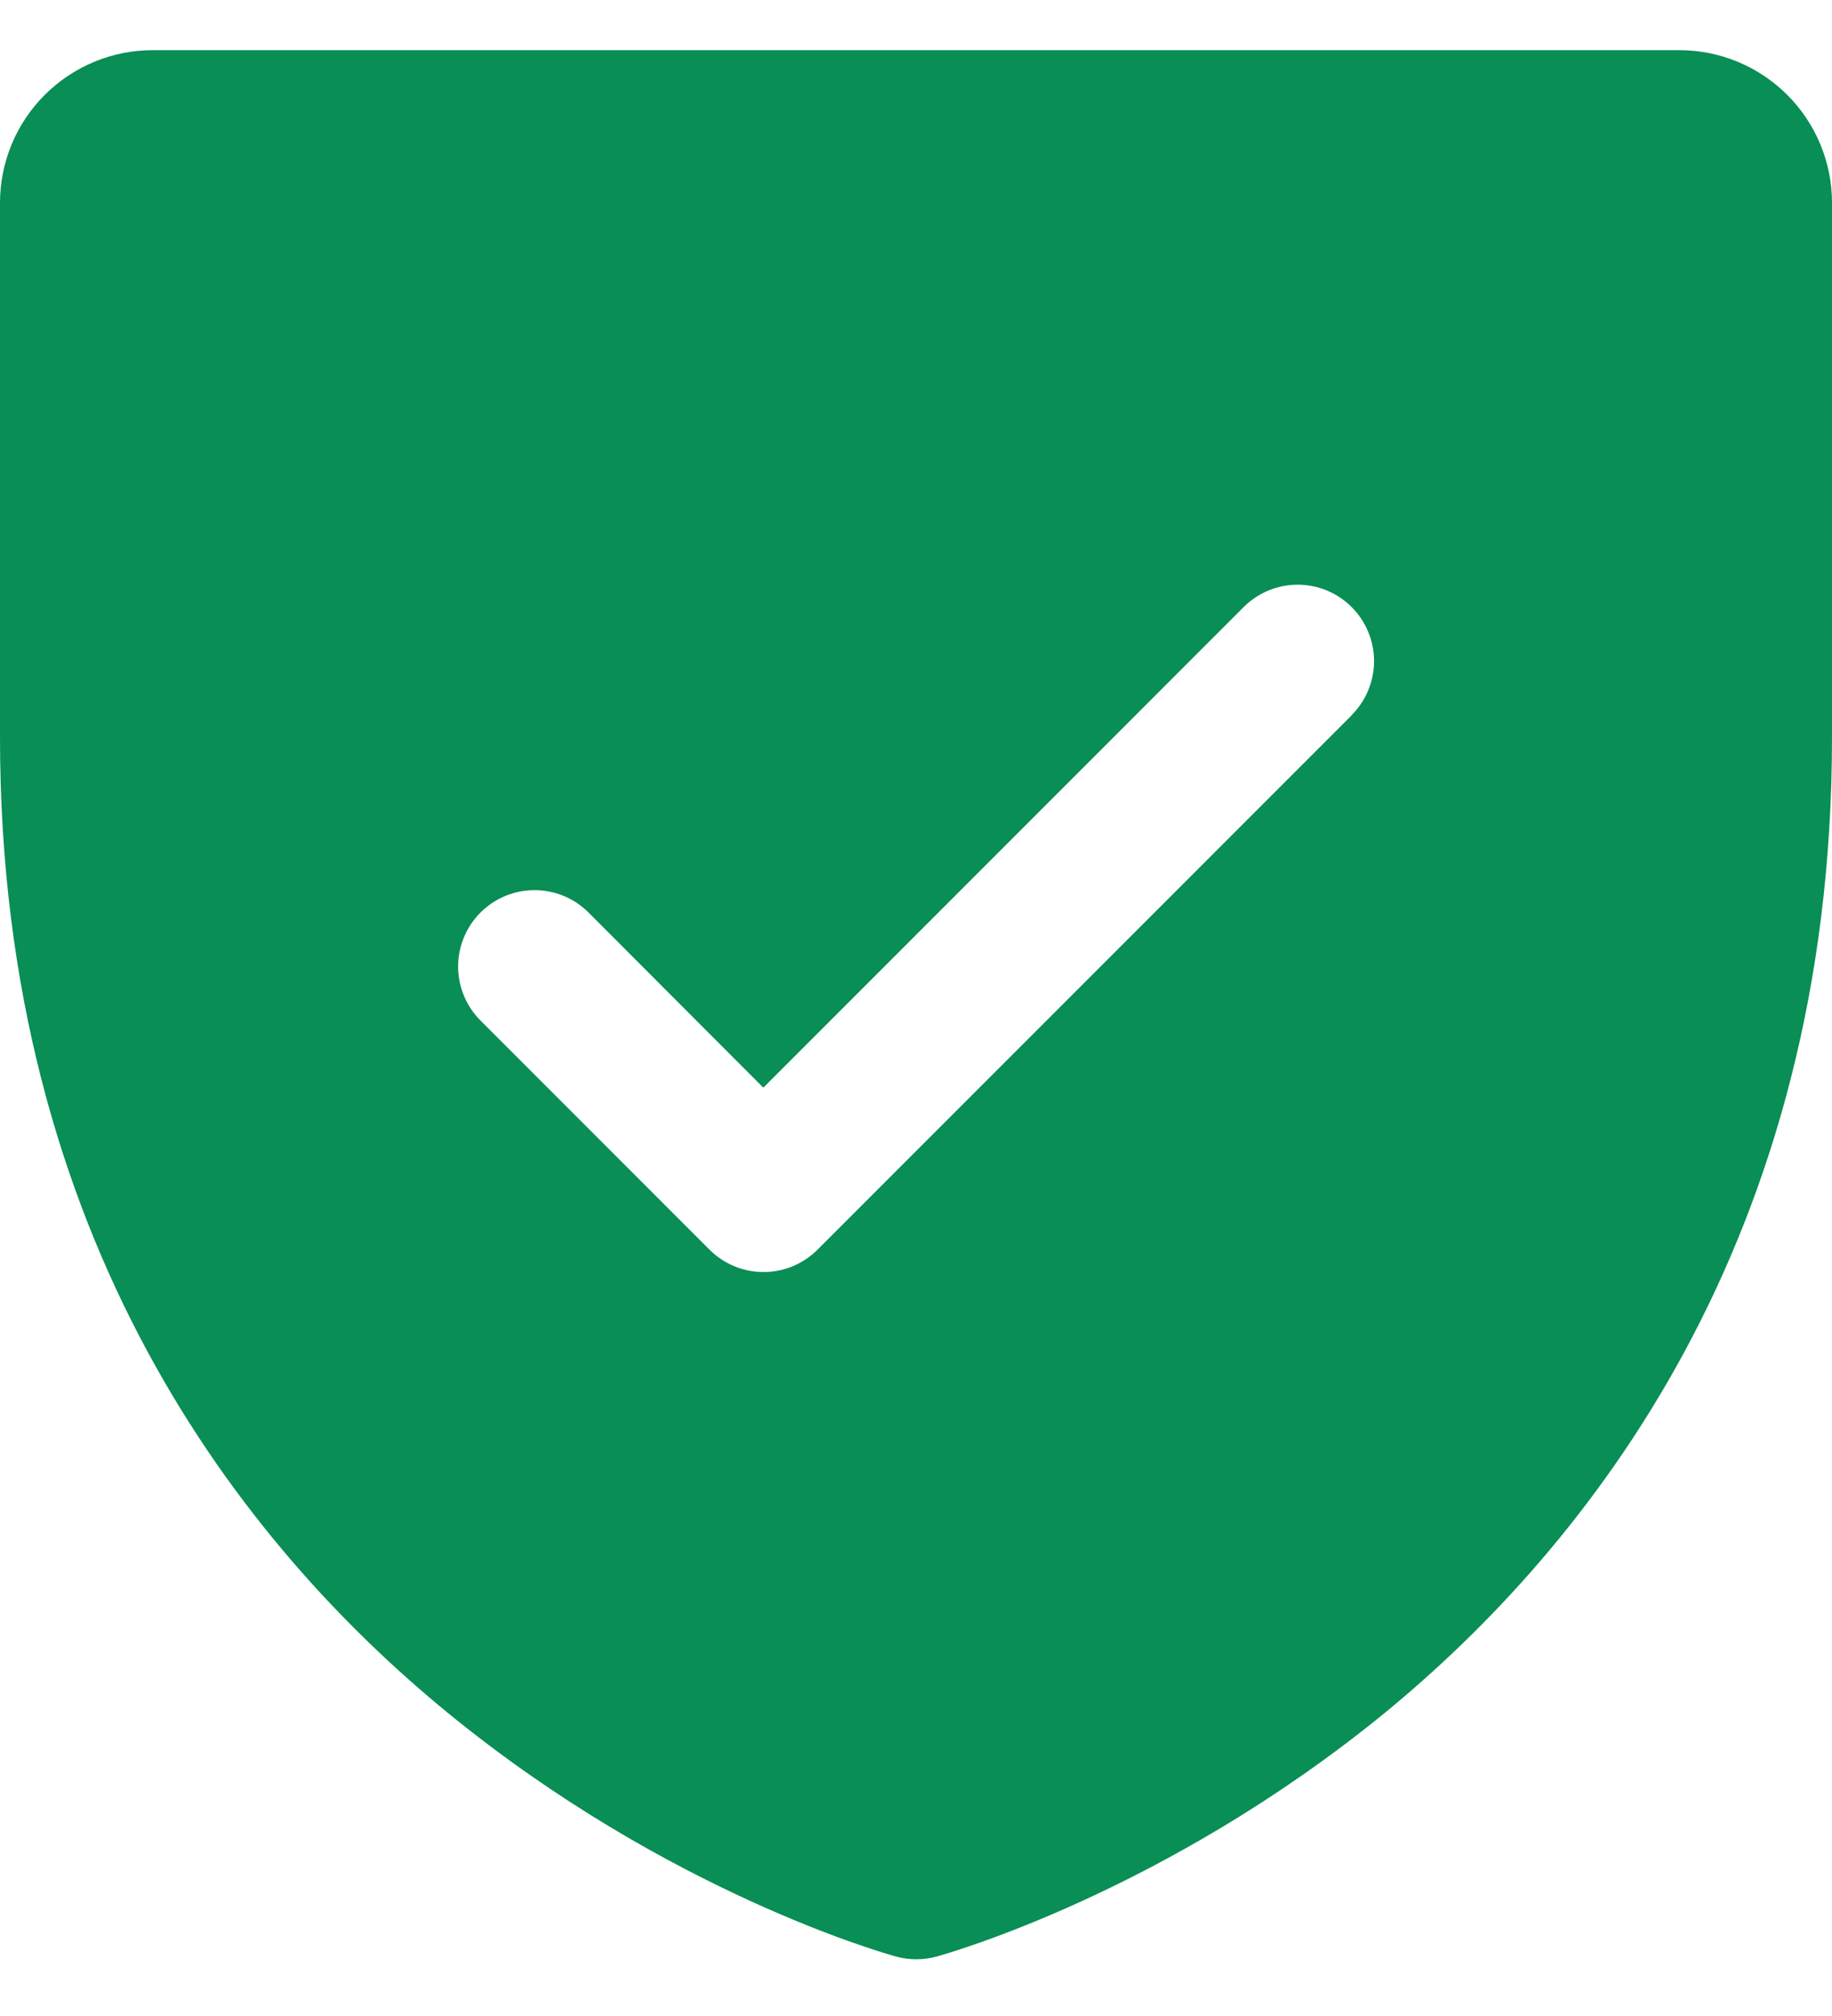 <svg width="30" height="33" viewBox="0 0 30 33" fill="none" xmlns="http://www.w3.org/2000/svg">
<path d="M27.5 0.821H2.5C1.837 0.821 1.201 1.085 0.732 1.554C0.263 2.022 0 2.658 0 3.321V12.071C0 20.309 3.987 25.301 7.333 28.038C10.936 30.985 14.52 31.985 14.677 32.028C14.891 32.086 15.118 32.086 15.333 32.028C15.489 31.985 19.069 30.985 22.677 28.038C26.012 25.301 30 20.309 30 12.071V3.321C30 2.658 29.737 2.022 29.268 1.554C28.799 1.085 28.163 0.821 27.5 0.821ZM22.137 11.706L13.387 20.456C13.271 20.572 13.133 20.664 12.982 20.727C12.83 20.79 12.667 20.822 12.503 20.822C12.339 20.822 12.176 20.79 12.024 20.727C11.873 20.664 11.735 20.572 11.619 20.456L7.869 16.706C7.634 16.471 7.502 16.153 7.502 15.821C7.502 15.49 7.634 15.171 7.869 14.937C8.103 14.702 8.421 14.571 8.753 14.571C9.085 14.571 9.403 14.702 9.637 14.937L12.5 17.804L20.366 9.937C20.482 9.821 20.62 9.729 20.771 9.666C20.923 9.603 21.086 9.571 21.25 9.571C21.414 9.571 21.577 9.603 21.729 9.666C21.88 9.729 22.018 9.821 22.134 9.937C22.25 10.053 22.343 10.191 22.405 10.343C22.468 10.494 22.501 10.657 22.501 10.821C22.501 10.986 22.468 11.148 22.405 11.3C22.343 11.452 22.25 11.589 22.134 11.706H22.137Z" fill="#098E56"/>
</svg>
